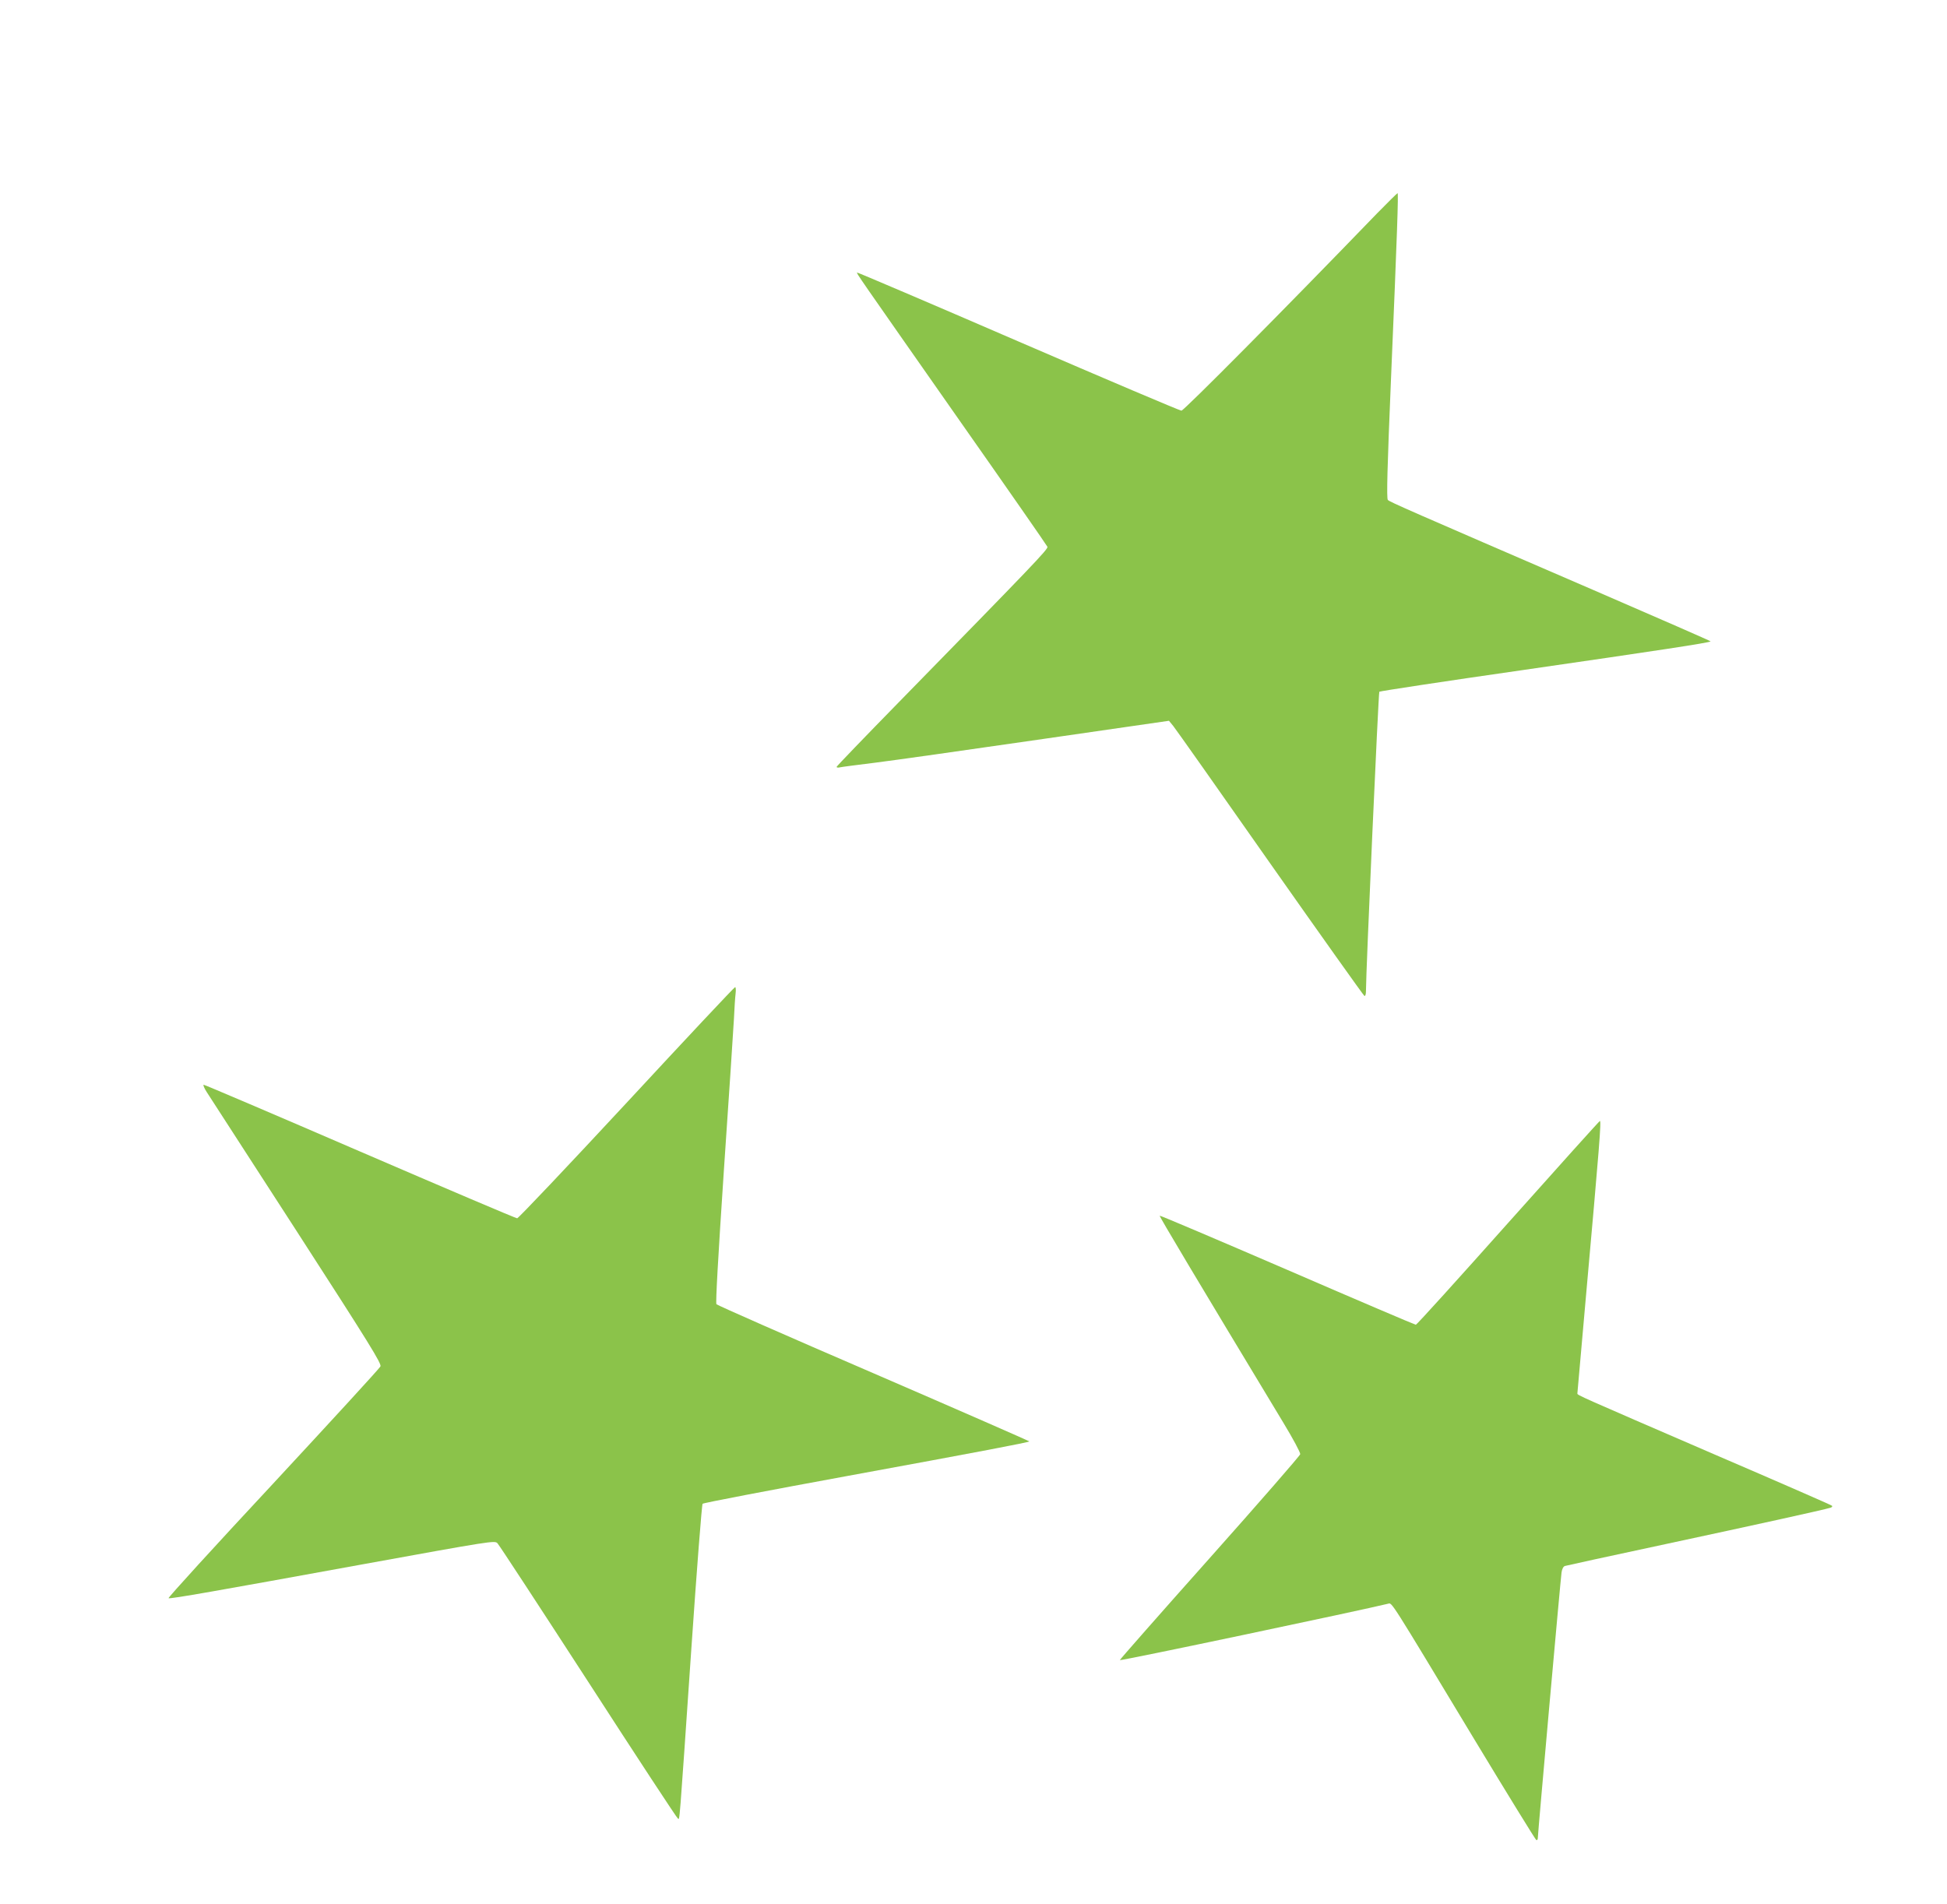 <?xml version="1.0" standalone="no"?>
<!DOCTYPE svg PUBLIC "-//W3C//DTD SVG 20010904//EN"
 "http://www.w3.org/TR/2001/REC-SVG-20010904/DTD/svg10.dtd">
<svg version="1.0" xmlns="http://www.w3.org/2000/svg"
 width="1280pt" height="1252pt" viewBox="0 0 1280 1252"
 preserveAspectRatio="xMidYMid meet">
<g transform="translate(0,1252) scale(0.1,-0.1)"
fill="#8bc34a" stroke="none">
<path d="M9054 11118 c-615 -637 -1271 -1298 -1287 -1298 -10 0 -493 205
-1074 456 -580 251 -1056 454 -1058 452 -5 -5 -12 6 672 -971 316 -450 576
-824 579 -832 6 -15 -94 -119 -980 -1025 -223 -228 -406 -418 -406 -422 0 -5
10 -6 23 -3 12 3 114 16 227 30 113 14 594 82 1070 151 l865 125 28 -34 c15
-18 302 -425 637 -903 336 -478 615 -870 620 -872 6 -2 10 11 10 29 0 129 82
1965 88 1971 4 4 431 69 947 143 878 127 1222 179 1231 188 2 2 -344 153 -769
337 -1222 528 -1341 580 -1353 593 -9 9 -4 209 21 802 41 964 49 1215 43 1215
-3 0 -63 -60 -134 -132z"/>
<path d="M4120 5270 c-388 -418 -712 -760 -720 -760 -9 0 -474 198 -1035 440
-560 242 -1022 439 -1026 438 -5 -2 4 -23 20 -48 16 -25 282 -436 591 -914
483 -748 560 -873 551 -890 -5 -12 -323 -358 -706 -771 -384 -412 -693 -751
-687 -753 15 -5 316 48 1260 220 864 157 884 160 902 142 11 -11 279 -421 598
-913 318 -492 583 -896 589 -898 12 -4 6 -82 88 1116 36 526 69 949 74 954 6
6 435 88 953 183 878 161 1187 220 1195 227 1 2 -458 203 -1022 447 -564 243
-1029 448 -1035 455 -6 8 10 295 49 881 33 478 62 925 66 994 3 69 8 144 11
168 3 23 1 42 -3 42 -5 0 -326 -342 -713 -760z"/>
<path d="M9915 4480 c-328 -368 -601 -670 -607 -670 -5 0 -386 162 -845 361
-459 198 -837 359 -839 356 -4 -3 245 -420 813 -1361 63 -104 113 -197 111
-207 -2 -10 -270 -318 -596 -684 -327 -367 -592 -668 -590 -670 6 -6 1590 328
1764 371 26 7 7 36 563 -886 221 -366 406 -666 411 -668 6 -2 10 4 10 14 0 29
150 1707 156 1746 3 22 12 39 22 42 9 3 312 69 672 146 592 127 1024 222 1074
237 10 3 14 9 10 13 -5 5 -353 157 -774 338 -900 389 -900 389 -900 400 0 4
25 285 55 623 91 1017 103 1169 93 1169 -3 0 -274 -301 -603 -670z"/>
</g>
</svg>
